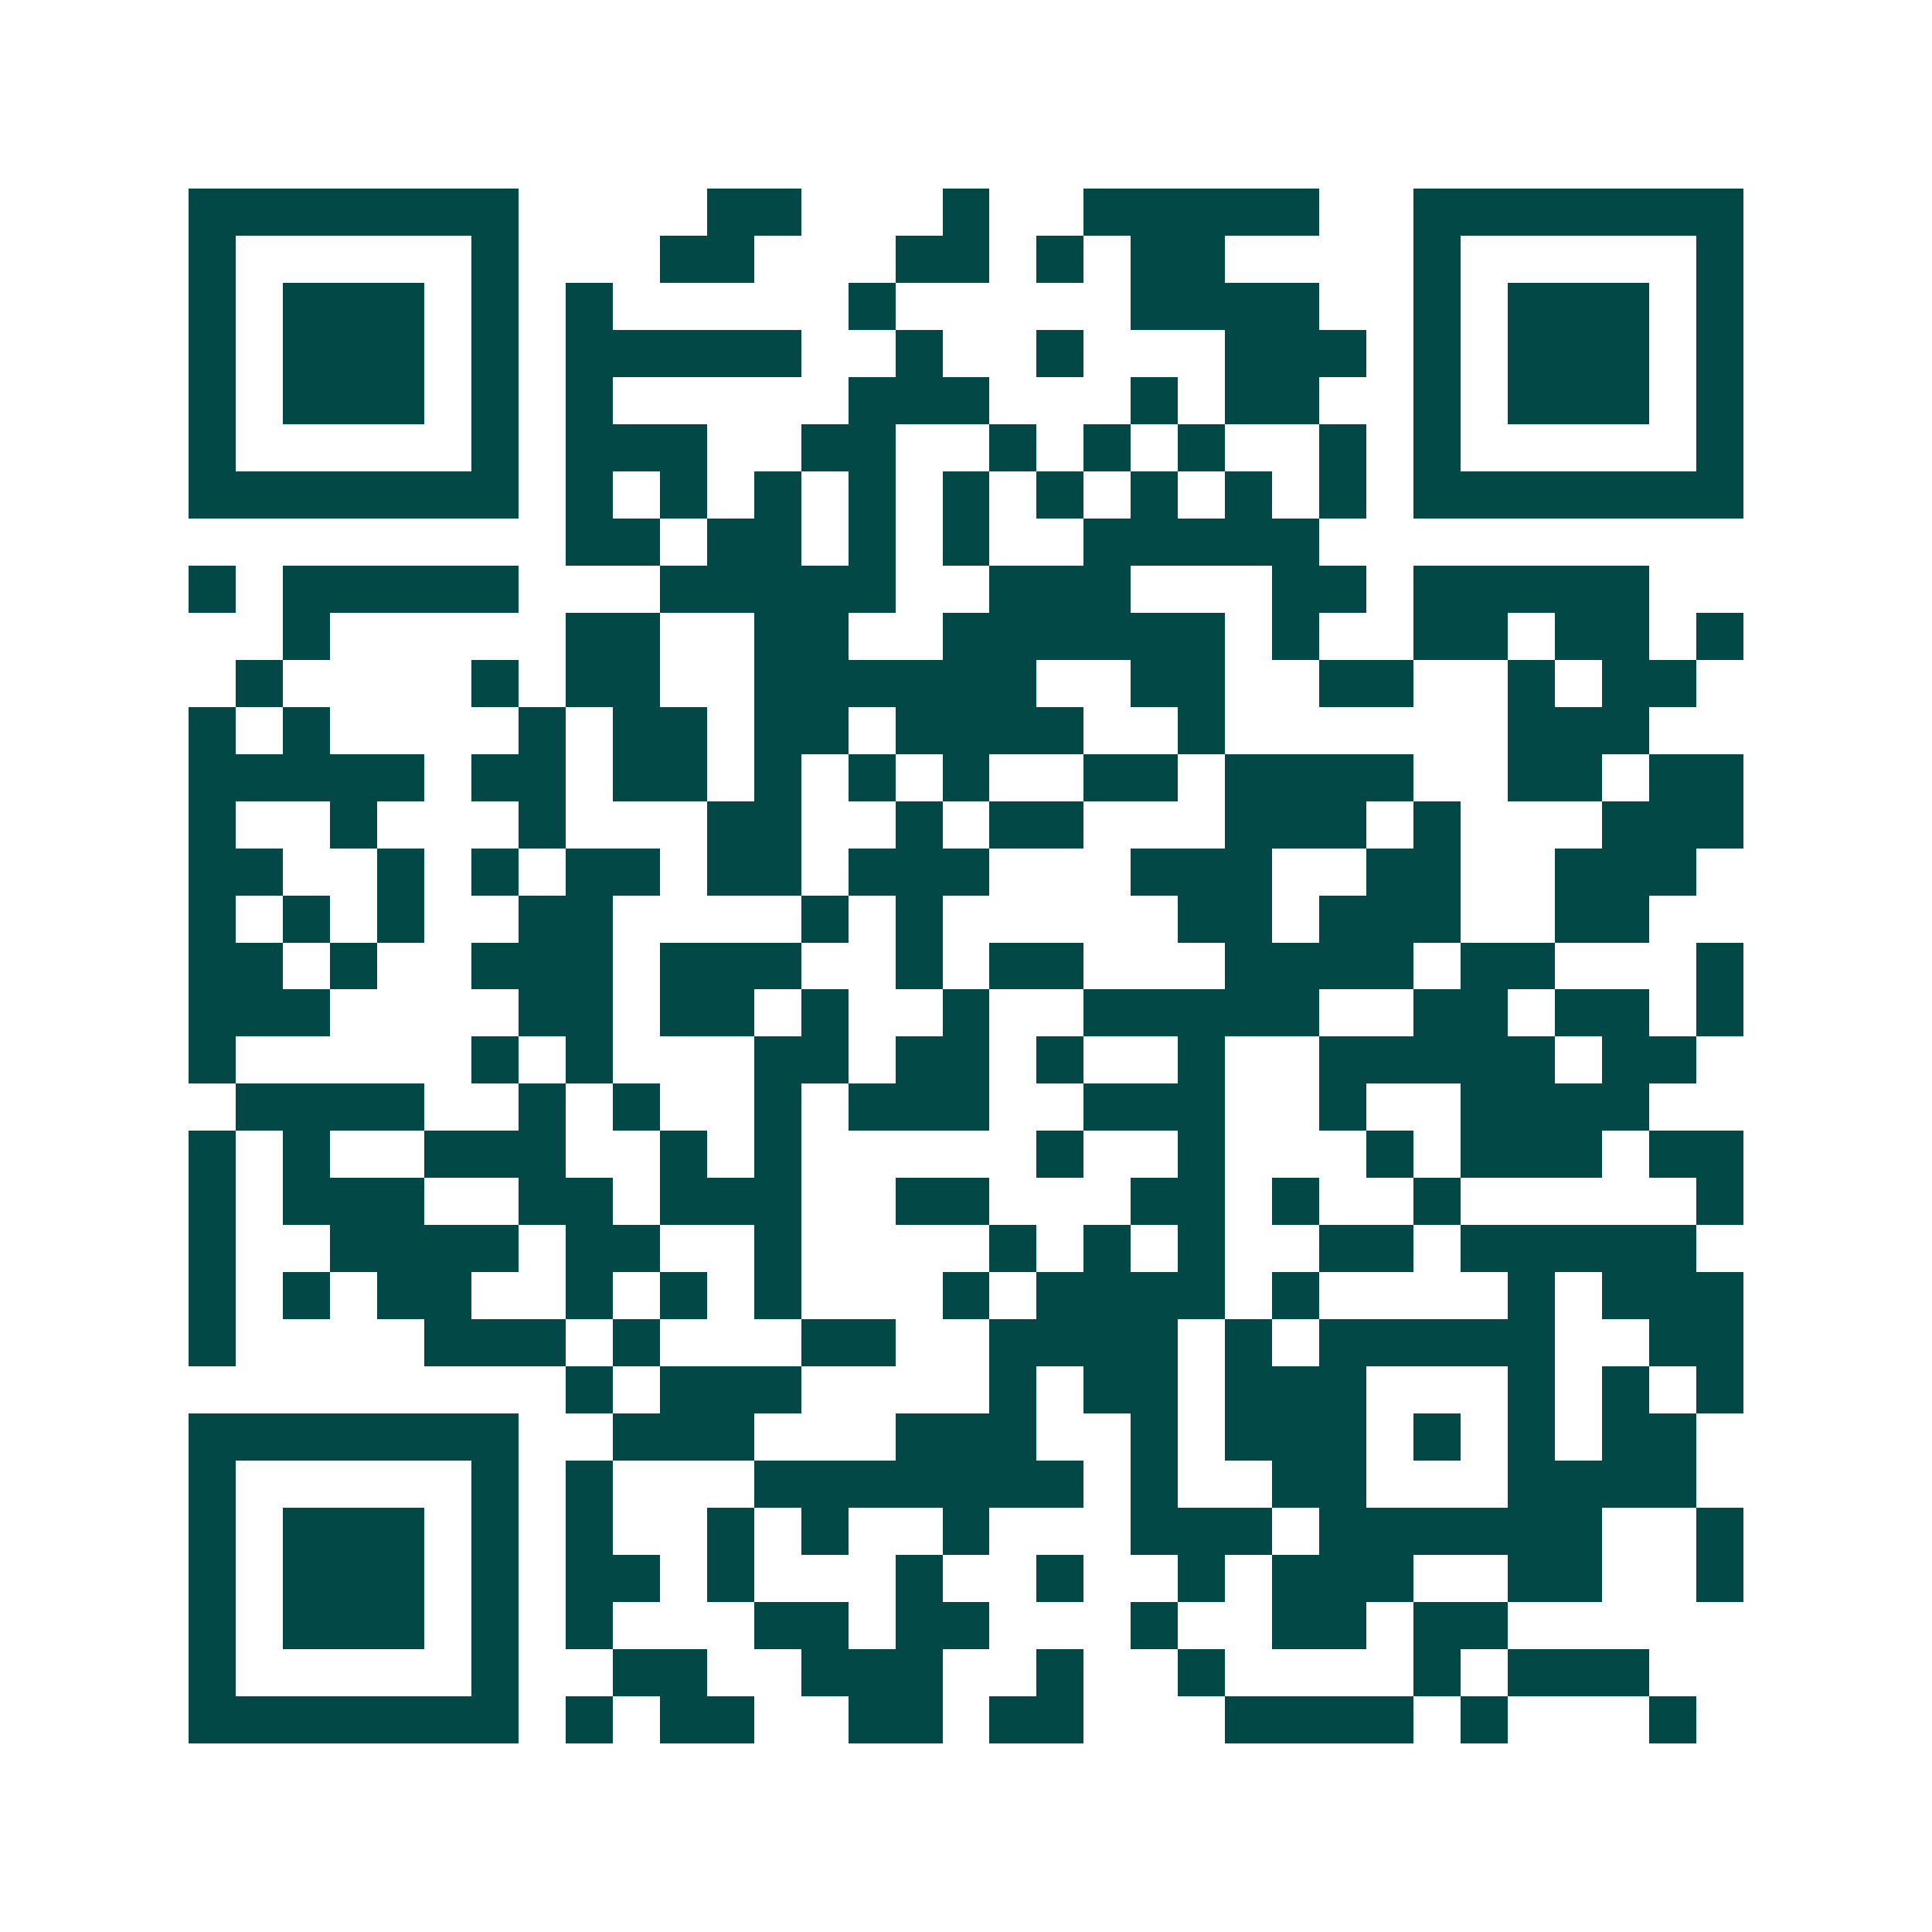 <svg xmlns="http://www.w3.org/2000/svg" width="200" height="200" viewBox="0 0 41 41" shape-rendering="crispEdges"><path fill="#ffffff" d="M0 0h41v41H0z"/><path stroke="#014847" d="M4 4.5h7m4 0h2m3 0h1m2 0h5m2 0h7M4 5.5h1m5 0h1m3 0h2m3 0h2m1 0h1m1 0h2m4 0h1m5 0h1M4 6.5h1m1 0h3m1 0h1m1 0h1m5 0h1m5 0h4m2 0h1m1 0h3m1 0h1M4 7.5h1m1 0h3m1 0h1m1 0h5m2 0h1m2 0h1m3 0h3m1 0h1m1 0h3m1 0h1M4 8.5h1m1 0h3m1 0h1m1 0h1m5 0h3m3 0h1m1 0h2m2 0h1m1 0h3m1 0h1M4 9.5h1m5 0h1m1 0h3m2 0h2m2 0h1m1 0h1m1 0h1m2 0h1m1 0h1m5 0h1M4 10.5h7m1 0h1m1 0h1m1 0h1m1 0h1m1 0h1m1 0h1m1 0h1m1 0h1m1 0h1m1 0h7M12 11.5h2m1 0h2m1 0h1m1 0h1m2 0h5M4 12.5h1m1 0h5m3 0h5m2 0h3m3 0h2m1 0h5M6 13.5h1m5 0h2m2 0h2m2 0h6m1 0h1m2 0h2m1 0h2m1 0h1M5 14.5h1m4 0h1m1 0h2m2 0h6m2 0h2m2 0h2m2 0h1m1 0h2M4 15.5h1m1 0h1m4 0h1m1 0h2m1 0h2m1 0h4m2 0h1m6 0h3M4 16.5h5m1 0h2m1 0h2m1 0h1m1 0h1m1 0h1m2 0h2m1 0h4m2 0h2m1 0h2M4 17.5h1m2 0h1m3 0h1m3 0h2m2 0h1m1 0h2m3 0h3m1 0h1m3 0h3M4 18.5h2m2 0h1m1 0h1m1 0h2m1 0h2m1 0h3m3 0h3m2 0h2m2 0h3M4 19.5h1m1 0h1m1 0h1m2 0h2m4 0h1m1 0h1m5 0h2m1 0h3m2 0h2M4 20.5h2m1 0h1m2 0h3m1 0h3m2 0h1m1 0h2m3 0h4m1 0h2m3 0h1M4 21.5h3m4 0h2m1 0h2m1 0h1m2 0h1m2 0h5m2 0h2m1 0h2m1 0h1M4 22.5h1m5 0h1m1 0h1m3 0h2m1 0h2m1 0h1m2 0h1m2 0h5m1 0h2M5 23.5h4m2 0h1m1 0h1m2 0h1m1 0h3m2 0h3m2 0h1m2 0h4M4 24.5h1m1 0h1m2 0h3m2 0h1m1 0h1m5 0h1m2 0h1m3 0h1m1 0h3m1 0h2M4 25.5h1m1 0h3m2 0h2m1 0h3m2 0h2m3 0h2m1 0h1m2 0h1m5 0h1M4 26.5h1m2 0h4m1 0h2m2 0h1m4 0h1m1 0h1m1 0h1m2 0h2m1 0h5M4 27.5h1m1 0h1m1 0h2m2 0h1m1 0h1m1 0h1m3 0h1m1 0h4m1 0h1m4 0h1m1 0h3M4 28.5h1m4 0h3m1 0h1m3 0h2m2 0h4m1 0h1m1 0h5m2 0h2M12 29.5h1m1 0h3m4 0h1m1 0h2m1 0h3m3 0h1m1 0h1m1 0h1M4 30.5h7m2 0h3m3 0h3m2 0h1m1 0h3m1 0h1m1 0h1m1 0h2M4 31.5h1m5 0h1m1 0h1m3 0h7m1 0h1m2 0h2m3 0h4M4 32.5h1m1 0h3m1 0h1m1 0h1m2 0h1m1 0h1m2 0h1m3 0h3m1 0h6m2 0h1M4 33.5h1m1 0h3m1 0h1m1 0h2m1 0h1m3 0h1m2 0h1m2 0h1m1 0h3m2 0h2m2 0h1M4 34.5h1m1 0h3m1 0h1m1 0h1m3 0h2m1 0h2m3 0h1m2 0h2m1 0h2M4 35.5h1m5 0h1m2 0h2m2 0h3m2 0h1m2 0h1m4 0h1m1 0h3M4 36.5h7m1 0h1m1 0h2m2 0h2m1 0h2m3 0h4m1 0h1m3 0h1"/></svg>
